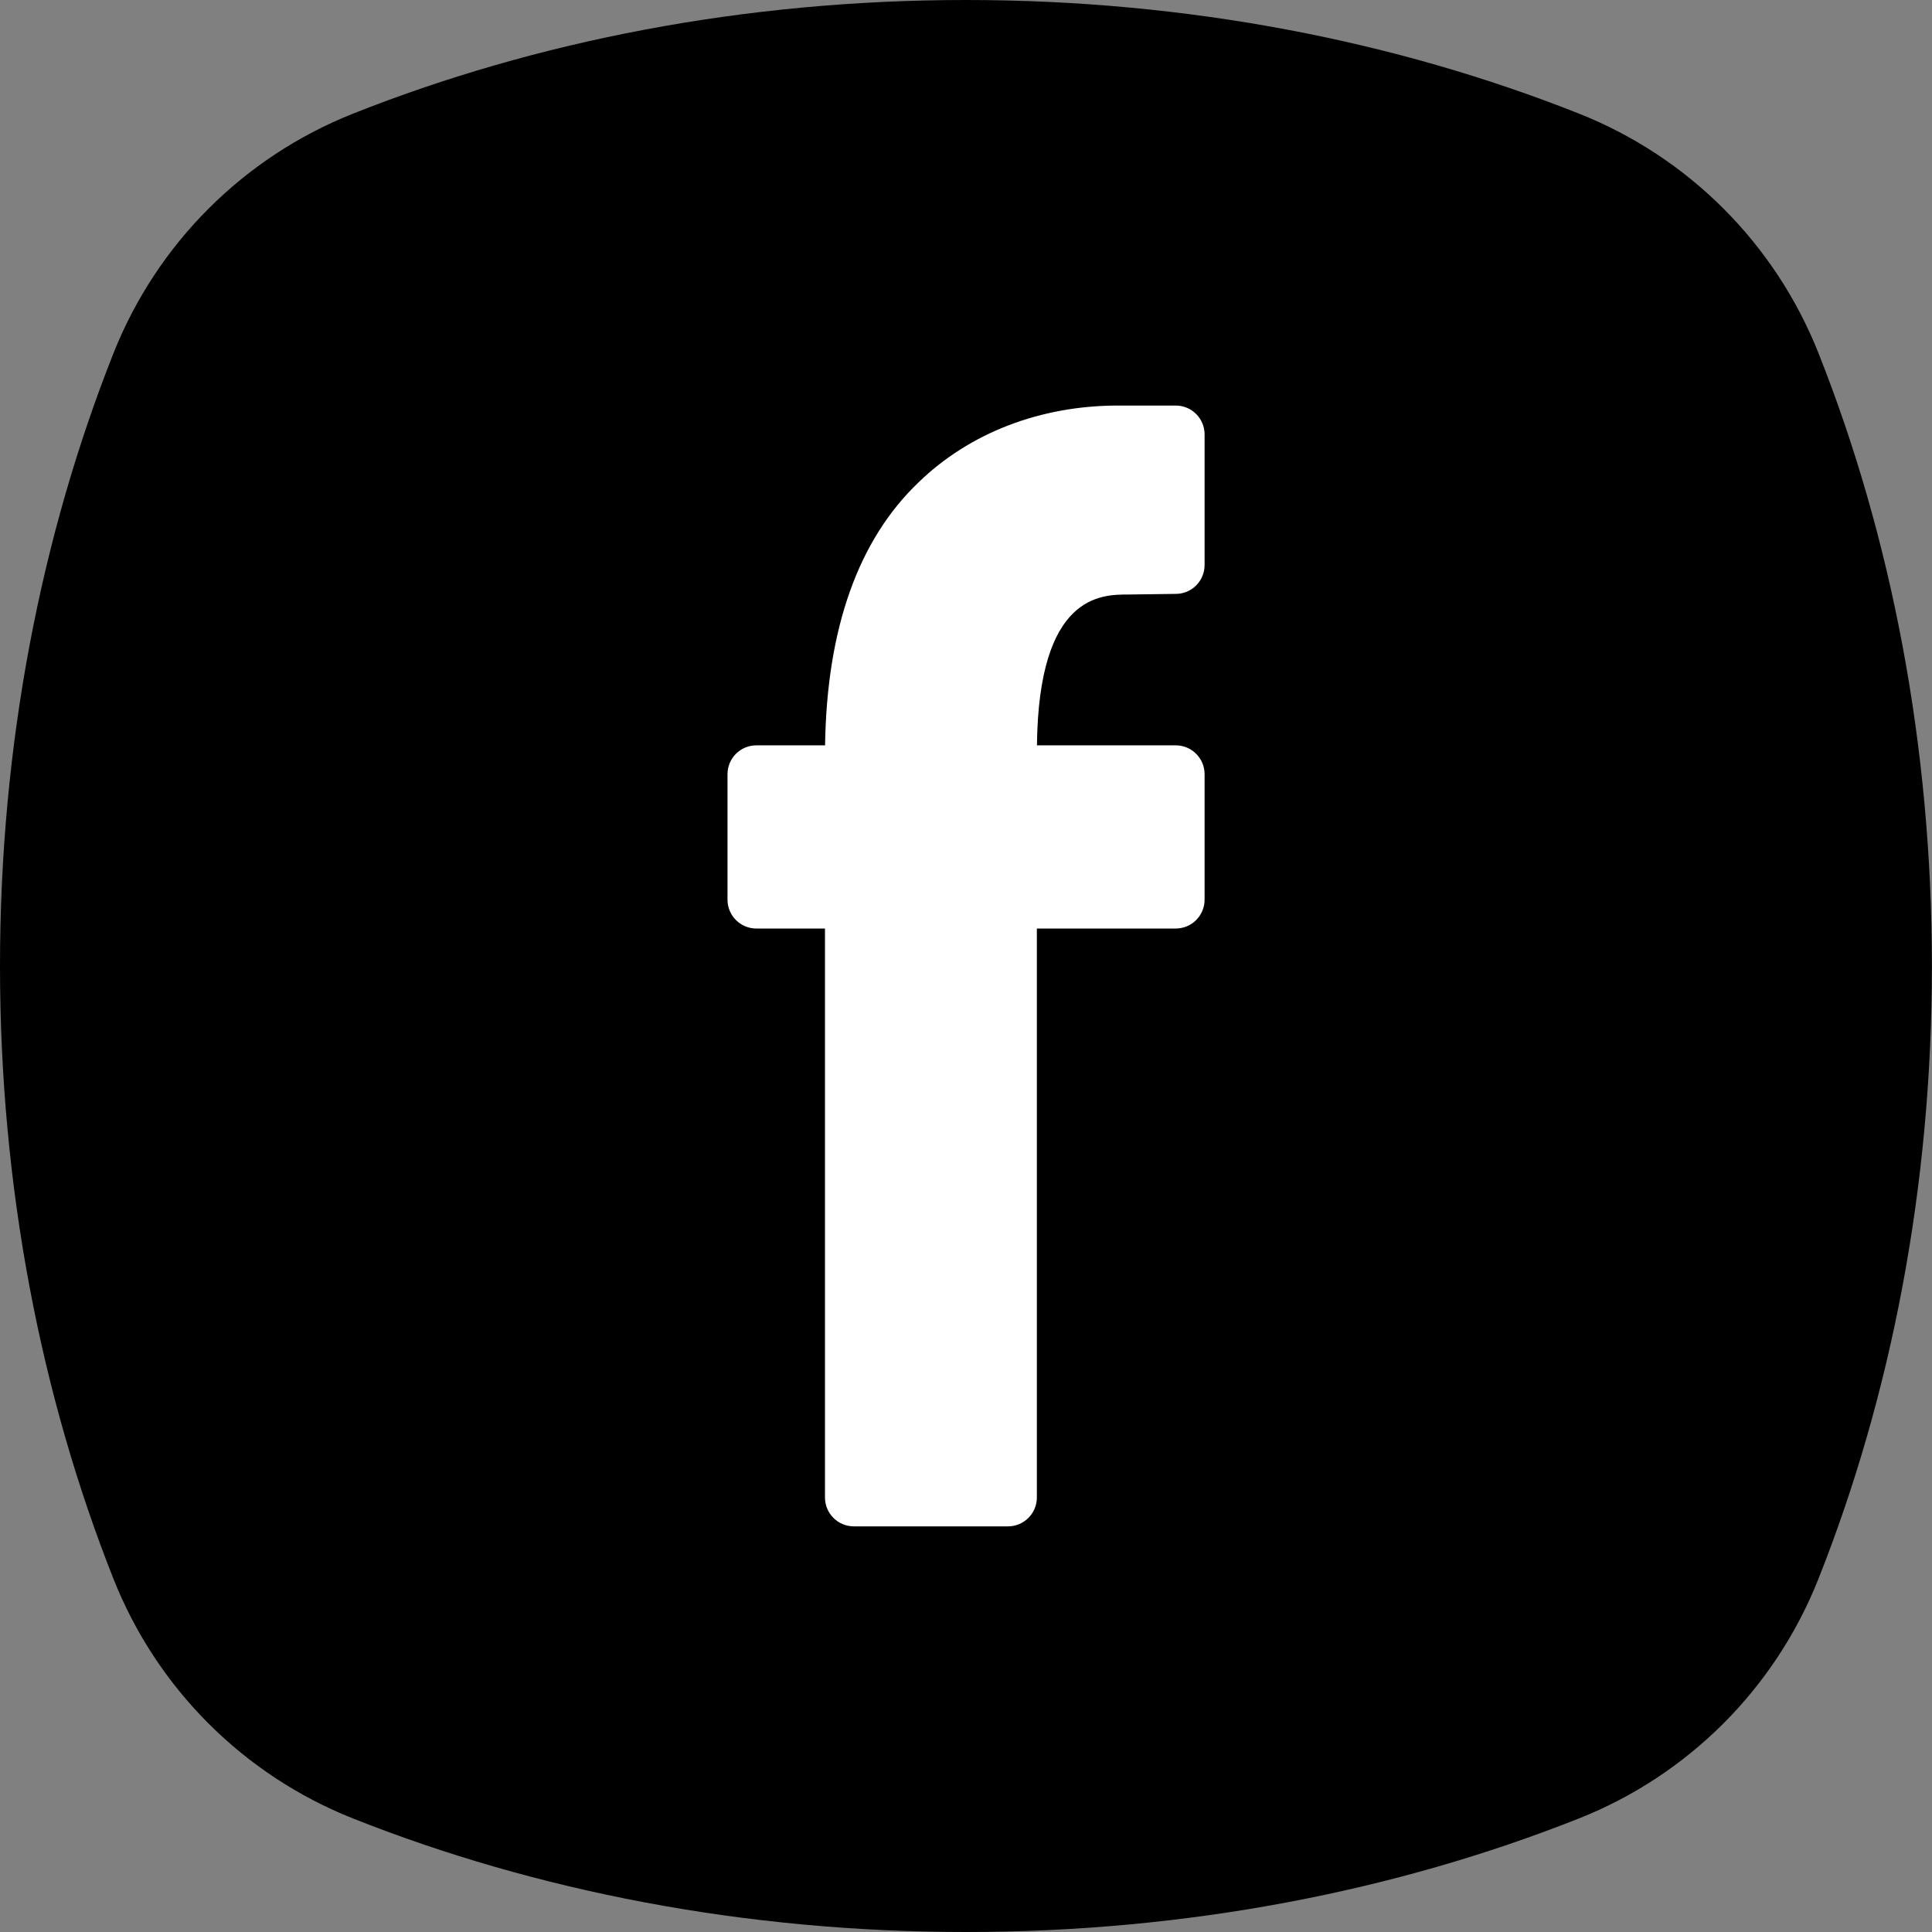 <?xml version="1.0" encoding="utf-8"?>
<!-- Generator: Adobe Illustrator 24.3.0, SVG Export Plug-In . SVG Version: 6.00 Build 0)  -->
<svg version="1.1" id="Layer_1" xmlns="http://www.w3.org/2000/svg" xmlns:xlink="http://www.w3.org/1999/xlink" x="0px" y="0px"
	 viewBox="0 0 210.09 210.09" style="enable-background:new 0 0 210.09 210.09;" xml:space="preserve">
<rect x="0" y="0" width="210.09" height="210.09" fill="#808080" stroke="none"/>
<style type="text/css">
	.st0{fill:#FFFFFF;}
</style>
<g>
	<path d="M197.75,38.41c-4.72-11.91-14.15-21.34-26.06-26.06C151.83,4.47,129.14,0,105.05,0C80.95,0,58.27,4.47,38.41,12.35
		C26.5,17.07,17.07,26.5,12.34,38.41C4.47,58.27,0,80.95,0,105.05s4.47,46.78,12.34,66.64c4.72,11.91,14.15,21.34,26.06,26.06
		c19.86,7.88,42.55,12.34,66.64,12.34c24.09,0,46.78-4.47,66.64-12.34c11.91-4.72,21.34-14.15,26.06-26.06
		c7.88-19.86,12.34-42.55,12.34-66.64S205.63,58.27,197.75,38.41z"/>
	<path class="st0" d="M130.99,61.44c0,1.72-1.38,3.12-3.1,3.14l-5.22,0.07c-2.93,0-9.73,0-9.91,16.4h15.09
		c1.74,0,3.14,1.41,3.14,3.14v13.64c0,1.74-1.41,3.14-3.14,3.14h-15.1v61.87c0,1.74-1.41,3.14-3.14,3.14H92.85
		c-1.74,0-3.14-1.41-3.14-3.14v-61.87h-7.46c-1.74,0-3.14-1.41-3.14-3.14V84.19c0-1.74,1.41-3.14,3.14-3.14h7.47
		c0.19-12.74,3.62-22.36,10.18-28.61c5.55-5.38,13.25-8.34,21.68-8.34h6.27c1.74,0,3.14,1.41,3.14,3.14V61.44z"/>
</g>
</svg>
